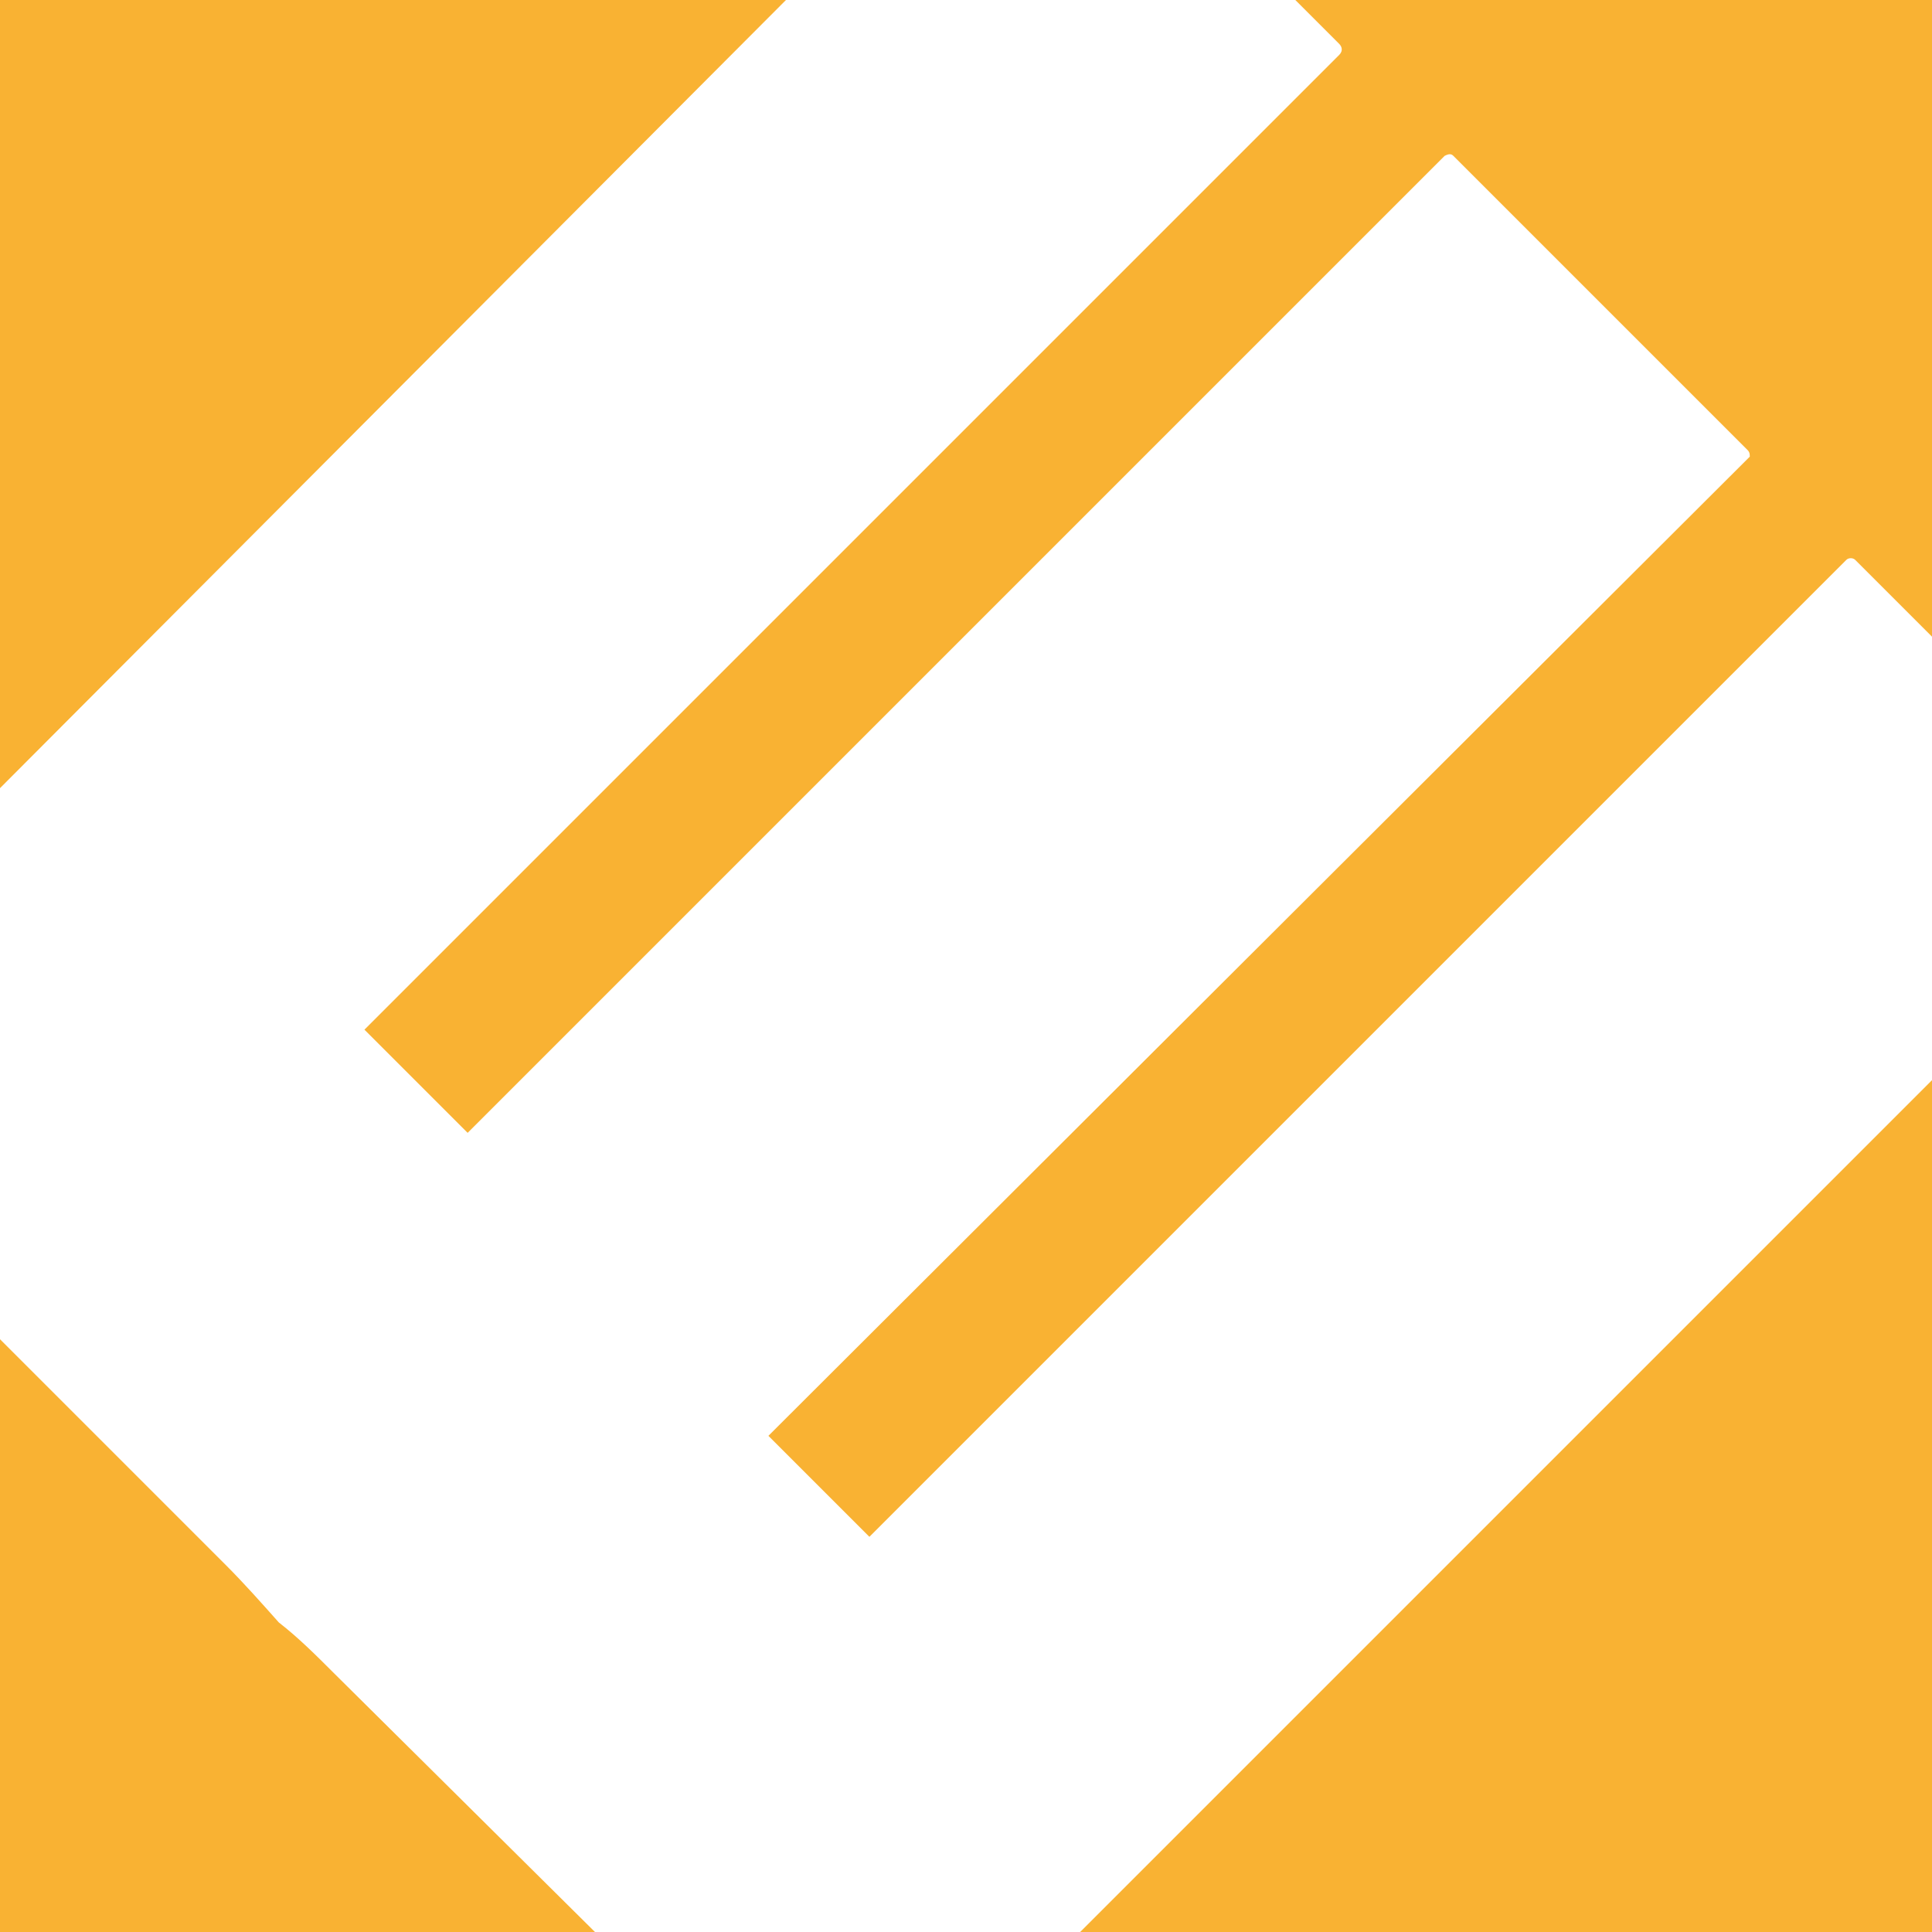 <?xml version="1.0" encoding="utf-8"?>
<!-- Generator: Adobe Illustrator 23.0.0, SVG Export Plug-In . SVG Version: 6.00 Build 0)  -->
<svg version="1.1" id="Layer_1" xmlns="http://www.w3.org/2000/svg" xmlns:xlink="http://www.w3.org/1999/xlink" x="0px" y="0px"
	 viewBox="0 0 88 88" style="enable-background:new 0 0 88 88;" xml:space="preserve">
<style type="text/css">
	.st0{fill:#F9B233;}
</style>
<path class="st0" d="M61,2.5L16.6,46.9l4.7,4.7L65.8,7.1C66,7,66.1,7,66.2,7.1l13.4,13.4c0.1,0.1,0.1,0.2,0.1,0.3c0,0,0,0-0.1,0.1
	L35,65.4l4.6,4.6l44.5-44.5c0.1-0.1,0.3-0.1,0.4,0L88,29V0H59l2,2C61.1,2.1,61.2,2.3,61,2.5C61.1,2.4,61,2.5,61,2.5z"/>
<polygon class="st0" points="0,0 0,35.9 35.8,0 "/>
<path class="st0" d="M12.7,73.9c-0.8-0.9-1.6-1.8-2.4-2.6L0,61v27h27.1L15.2,76.2C14.4,75.4,13.6,74.6,12.7,73.9z"/>
<polygon class="st0" points="88,88 88,49.2 49.2,88 "/>
</svg>
